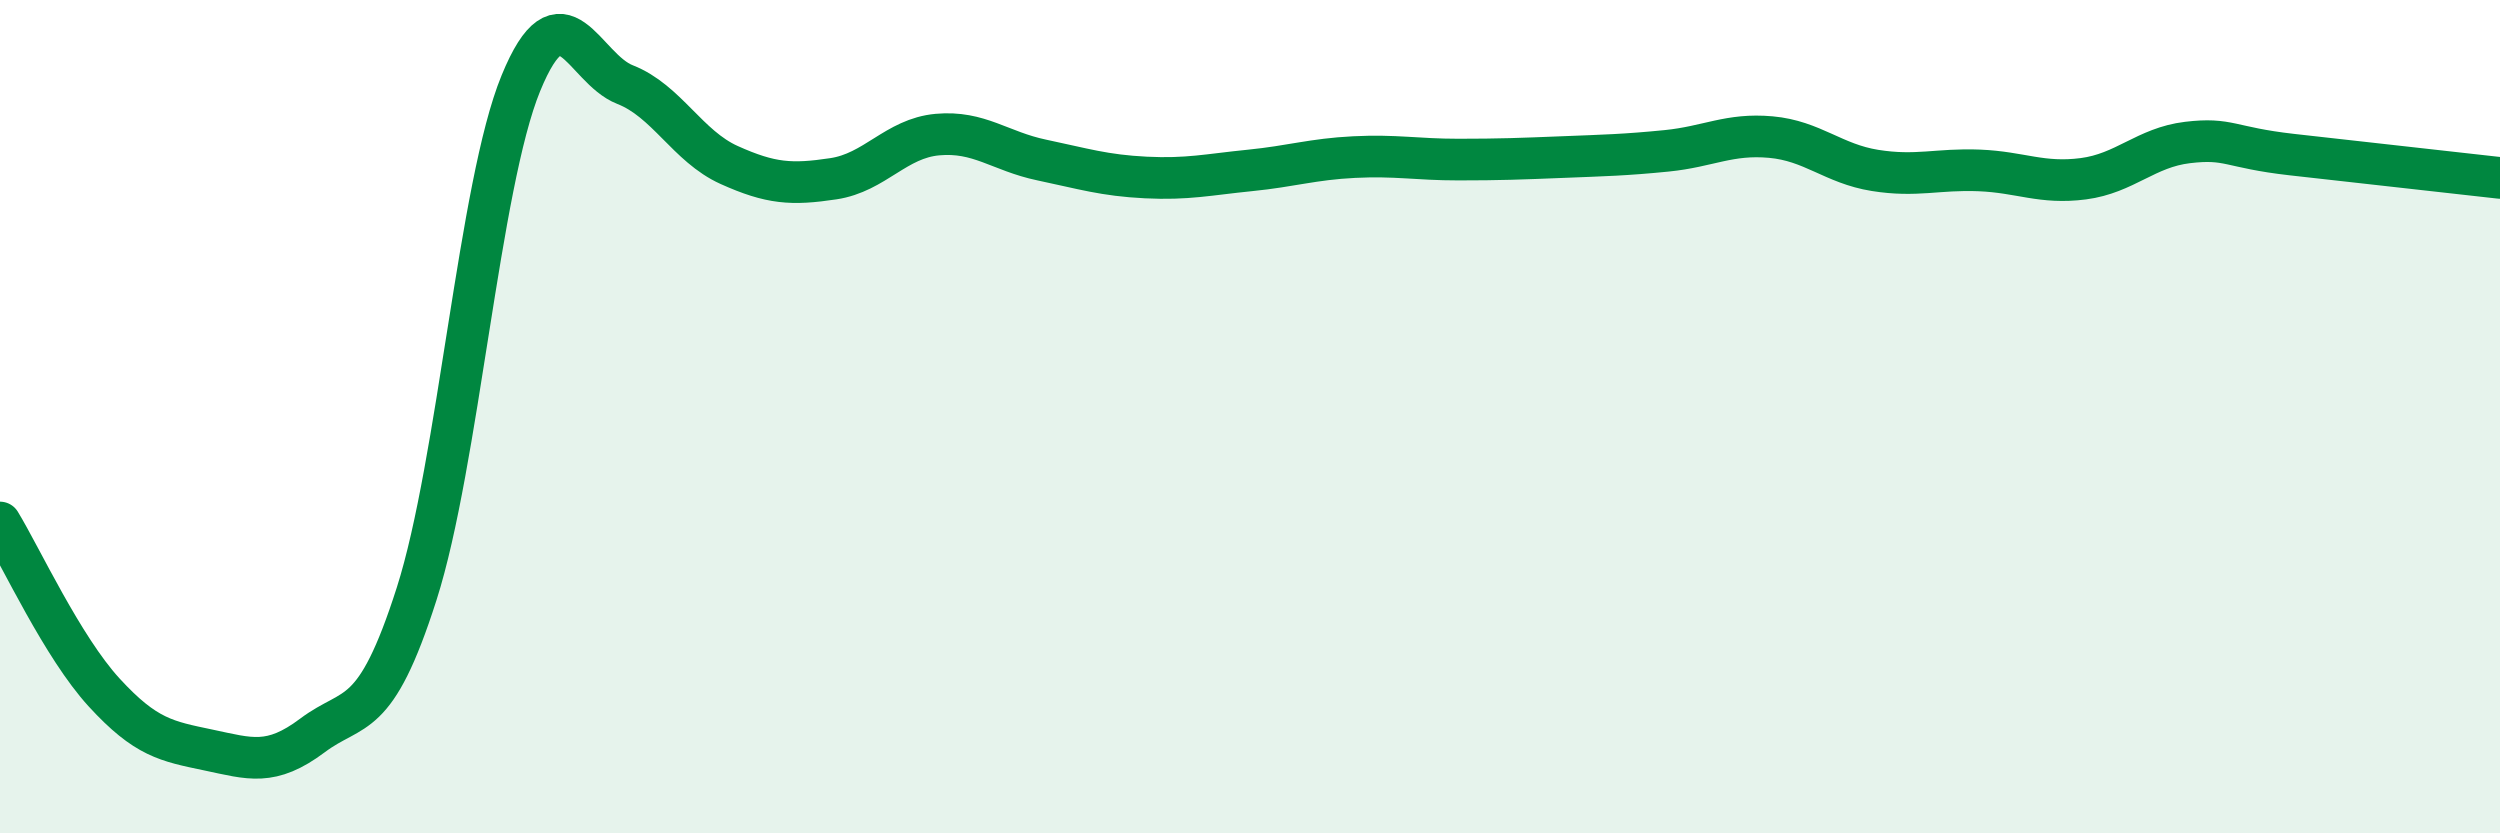 
    <svg width="60" height="20" viewBox="0 0 60 20" xmlns="http://www.w3.org/2000/svg">
      <path
        d="M 0,12.54 C 0.5,13.36 1.5,15.53 2.5,16.62 C 3.5,17.71 4,17.79 5,18 C 6,18.21 6.5,18.4 7.5,17.65 C 8.5,16.9 9,17.38 10,14.25 C 11,11.12 11.5,4.44 12.5,2 C 13.5,-0.44 14,1.64 15,2.03 C 16,2.42 16.5,3.51 17.5,3.96 C 18.5,4.41 19,4.44 20,4.29 C 21,4.14 21.5,3.32 22.5,3.23 C 23.5,3.14 24,3.63 25,3.84 C 26,4.05 26.5,4.21 27.5,4.26 C 28.5,4.31 29,4.19 30,4.09 C 31,3.99 31.5,3.82 32.5,3.77 C 33.5,3.72 34,3.83 35,3.83 C 36,3.83 36.5,3.81 37.5,3.77 C 38.5,3.73 39,3.72 40,3.62 C 41,3.52 41.5,3.2 42.5,3.29 C 43.5,3.38 44,3.93 45,4.09 C 46,4.25 46.5,4.05 47.5,4.09 C 48.5,4.13 49,4.42 50,4.29 C 51,4.16 51.5,3.54 52.5,3.42 C 53.5,3.3 53.5,3.54 55,3.71 C 56.5,3.88 59,4.16 60,4.27L60 20L0 20Z"
        fill="#008740"
        opacity="0.1"
        stroke-linecap="round"
        stroke-linejoin="round"
      />
      <path
        d="M 0,12.54 C 0.5,13.36 1.5,15.53 2.5,16.62 C 3.5,17.71 4,17.79 5,18 C 6,18.21 6.5,18.4 7.5,17.65 C 8.5,16.9 9,17.38 10,14.25 C 11,11.12 11.5,4.44 12.5,2 C 13.5,-0.44 14,1.64 15,2.03 C 16,2.42 16.5,3.51 17.5,3.96 C 18.5,4.41 19,4.44 20,4.29 C 21,4.14 21.5,3.32 22.5,3.23 C 23.5,3.14 24,3.63 25,3.84 C 26,4.05 26.5,4.21 27.5,4.26 C 28.5,4.31 29,4.19 30,4.09 C 31,3.99 31.5,3.82 32.5,3.77 C 33.5,3.72 34,3.83 35,3.83 C 36,3.83 36.5,3.81 37.5,3.77 C 38.5,3.73 39,3.72 40,3.62 C 41,3.52 41.5,3.2 42.5,3.29 C 43.5,3.38 44,3.93 45,4.09 C 46,4.25 46.5,4.05 47.5,4.09 C 48.5,4.13 49,4.42 50,4.29 C 51,4.16 51.5,3.54 52.5,3.42 C 53.5,3.3 53.5,3.54 55,3.71 C 56.5,3.88 59,4.16 60,4.27"
        stroke="#008740"
        stroke-width="1"
        fill="none"
        stroke-linecap="round"
        stroke-linejoin="round"
      />
    </svg>
  